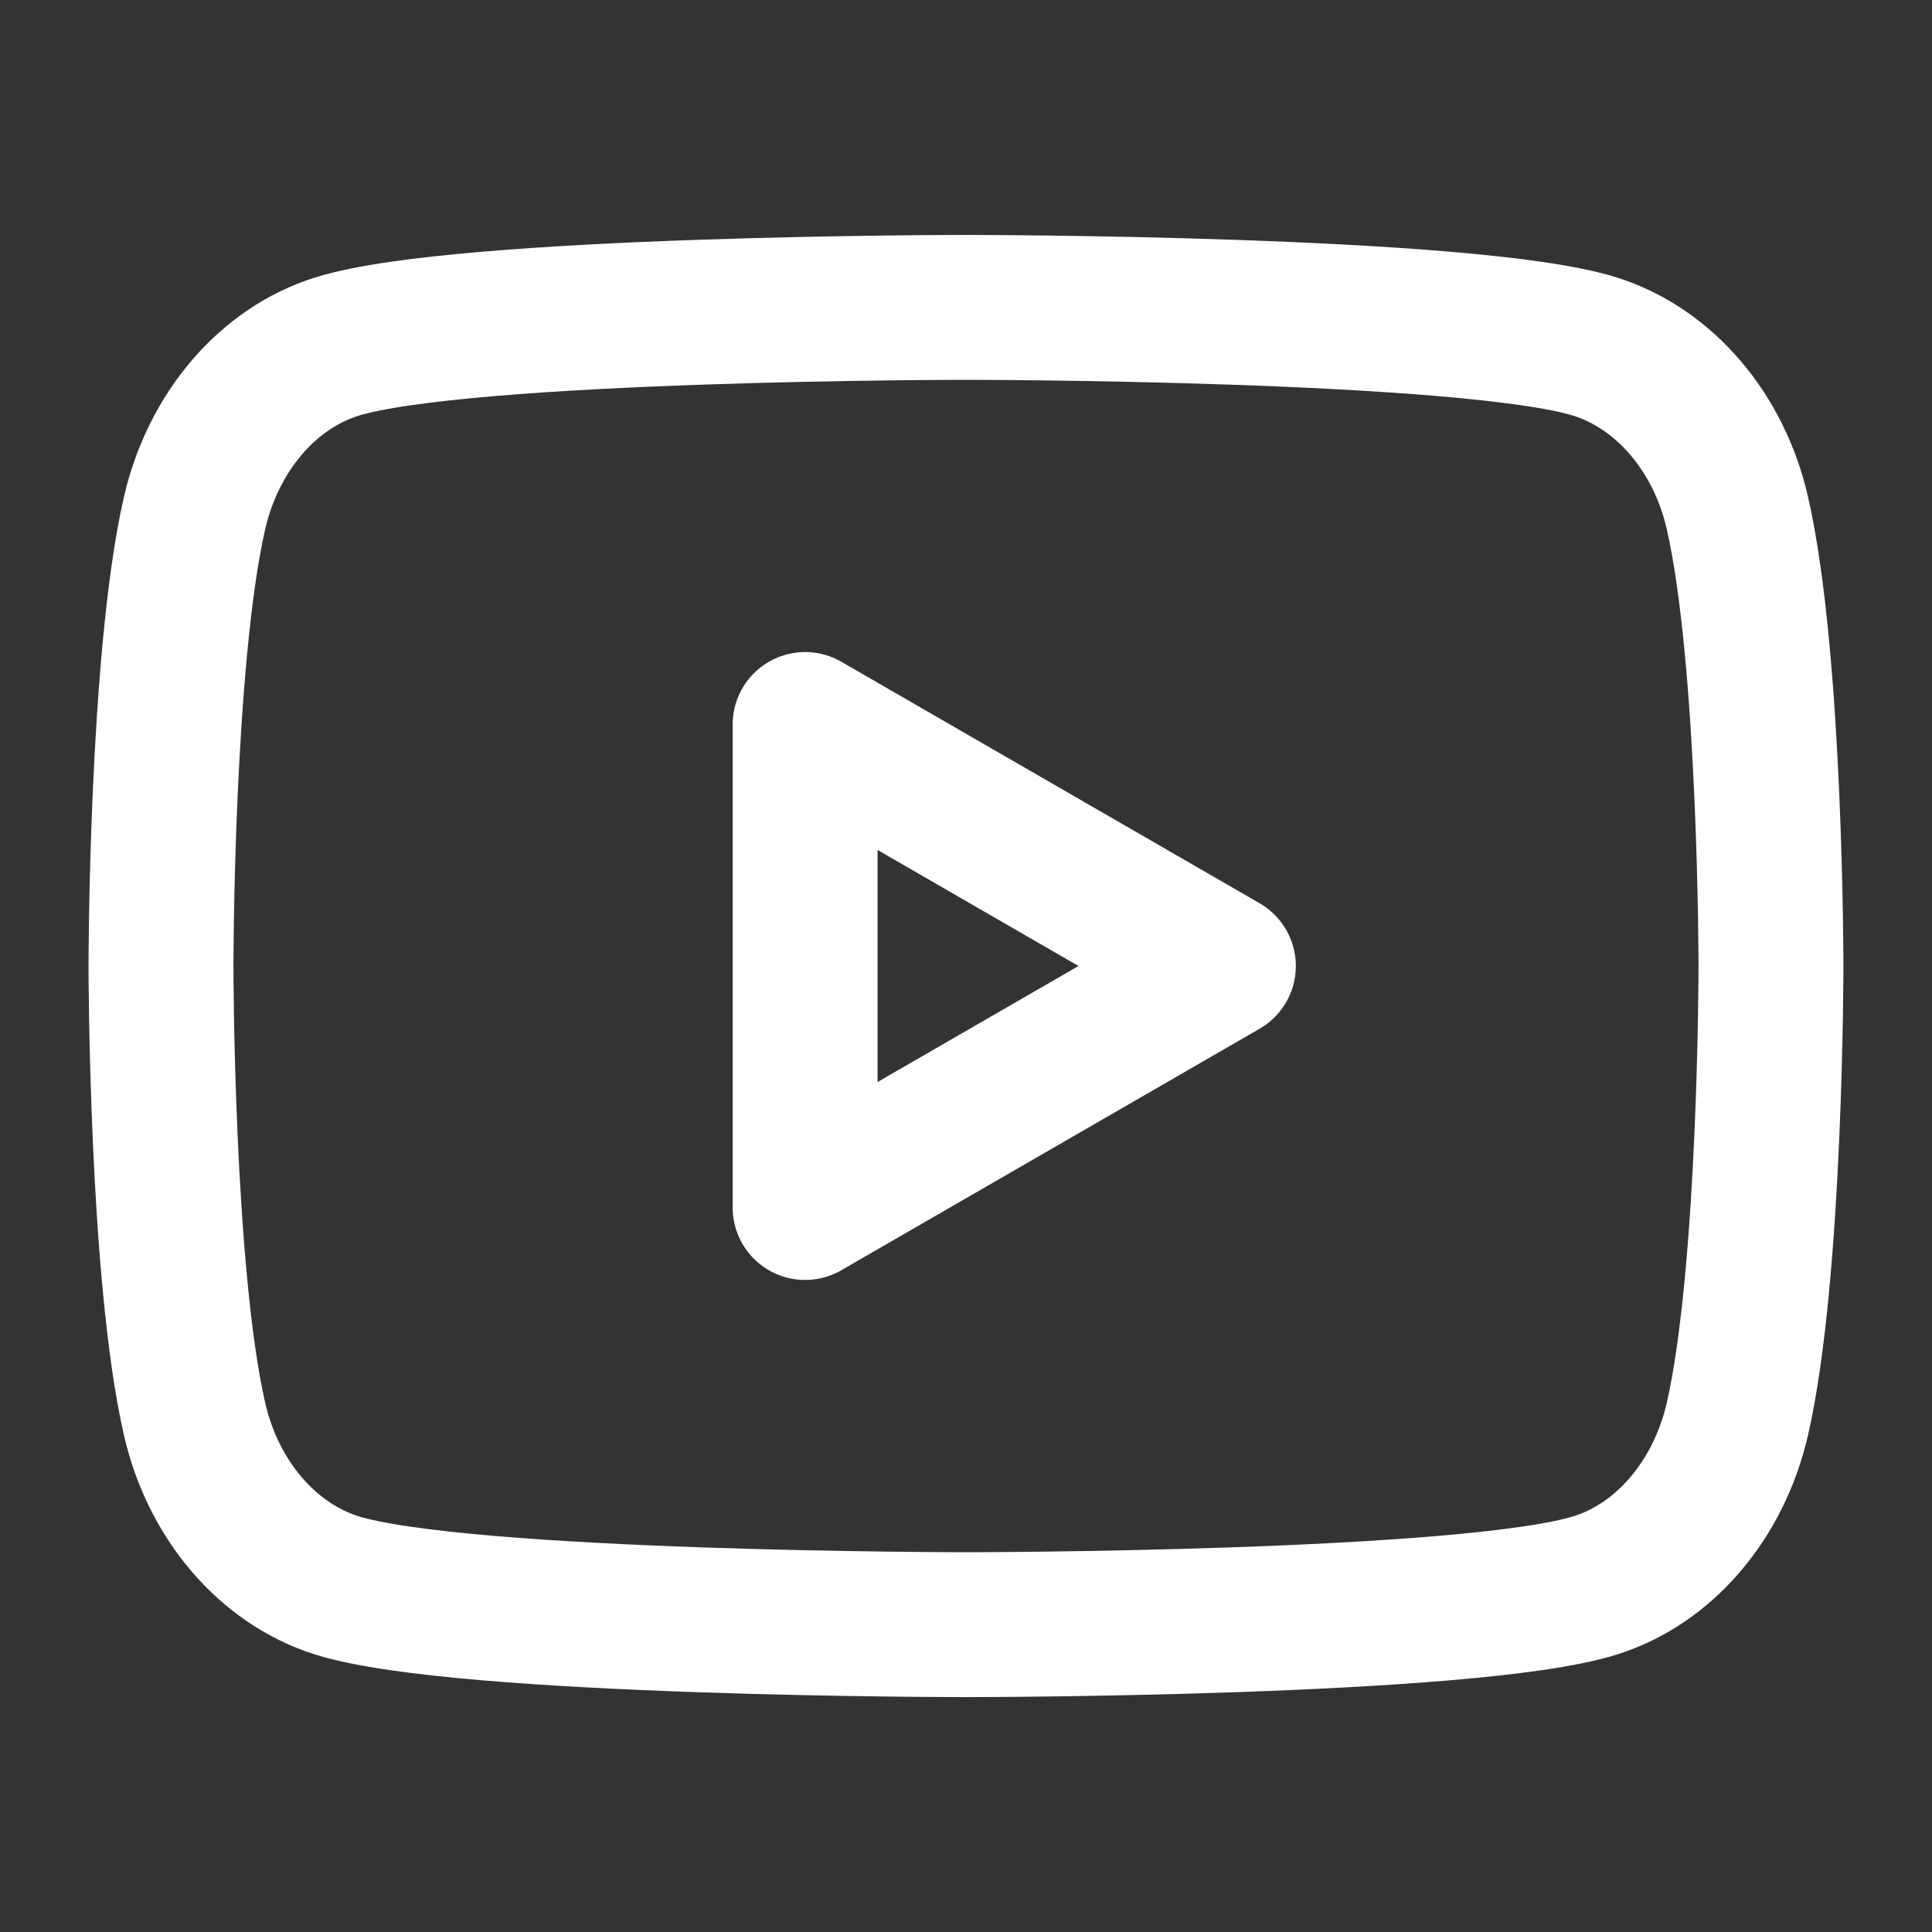 <svg width="40" height="40" viewBox="0 0 40 40" fill="none" xmlns="http://www.w3.org/2000/svg"><rect x="0" y="0" width="40" height="40" fill="#333333" stroke="none"/><g clip-path="url(#clip0_3394_689)"><path d="M35.971 10.622C35.59 8.949 34.46 7.629 33.023 7.175C30.425 6.364 20 6.364 20 6.364C20 6.364 9.58 6.364 6.976 7.175C5.545 7.622 4.415 8.942 4.028 10.622C3.333 13.659 3.333 20 3.333 20C3.333 20 3.333 26.342 4.028 29.378C4.41 31.052 5.54 32.372 6.976 32.825C9.58 33.637 20 33.637 20 33.637C20 33.637 30.425 33.637 33.023 32.825C34.455 32.379 35.585 31.058 35.971 29.378C36.666 26.342 36.666 20 36.666 20C36.666 20 36.666 13.659 35.971 10.622Z" stroke="white" stroke-width="3" stroke-linecap="round" stroke-linejoin="round"></path><path d="M16.669 25L25.329 20L16.669 15V25Z" stroke="white" stroke-width="3" stroke-linecap="round" stroke-linejoin="round"></path></g><defs><clipPath id="clip0_3394_689"><rect width="40" height="40" fill="white"></rect></clipPath></defs></svg>

